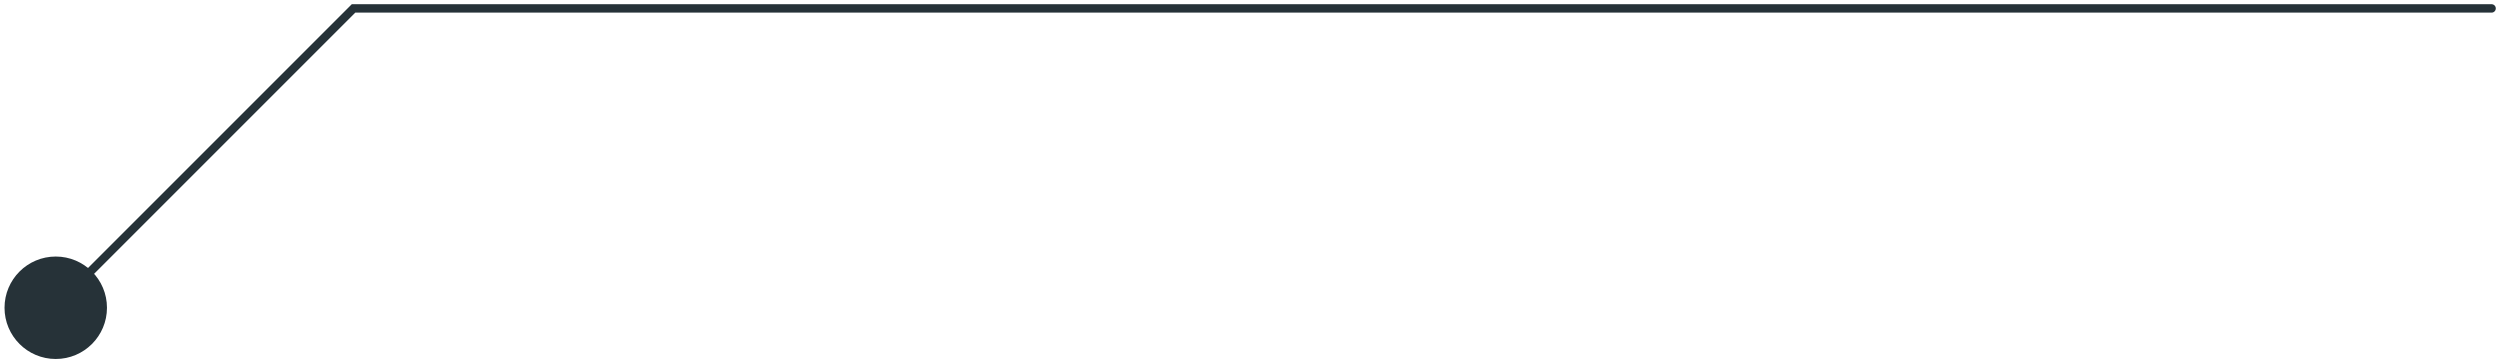 <?xml version="1.0" encoding="UTF-8"?> <svg xmlns="http://www.w3.org/2000/svg" width="297" height="43" viewBox="0 0 297 43" fill="none"> <path d="M7 36L42 1H296" stroke="#263238" stroke-linecap="round"></path> <path d="M6.623 42.647C9.984 42.647 12.708 39.922 12.708 36.562C12.708 33.201 9.984 30.477 6.623 30.477C3.262 30.477 0.538 33.201 0.538 36.562C0.538 39.922 3.262 42.647 6.623 42.647Z" fill="#263238"></path> </svg> 